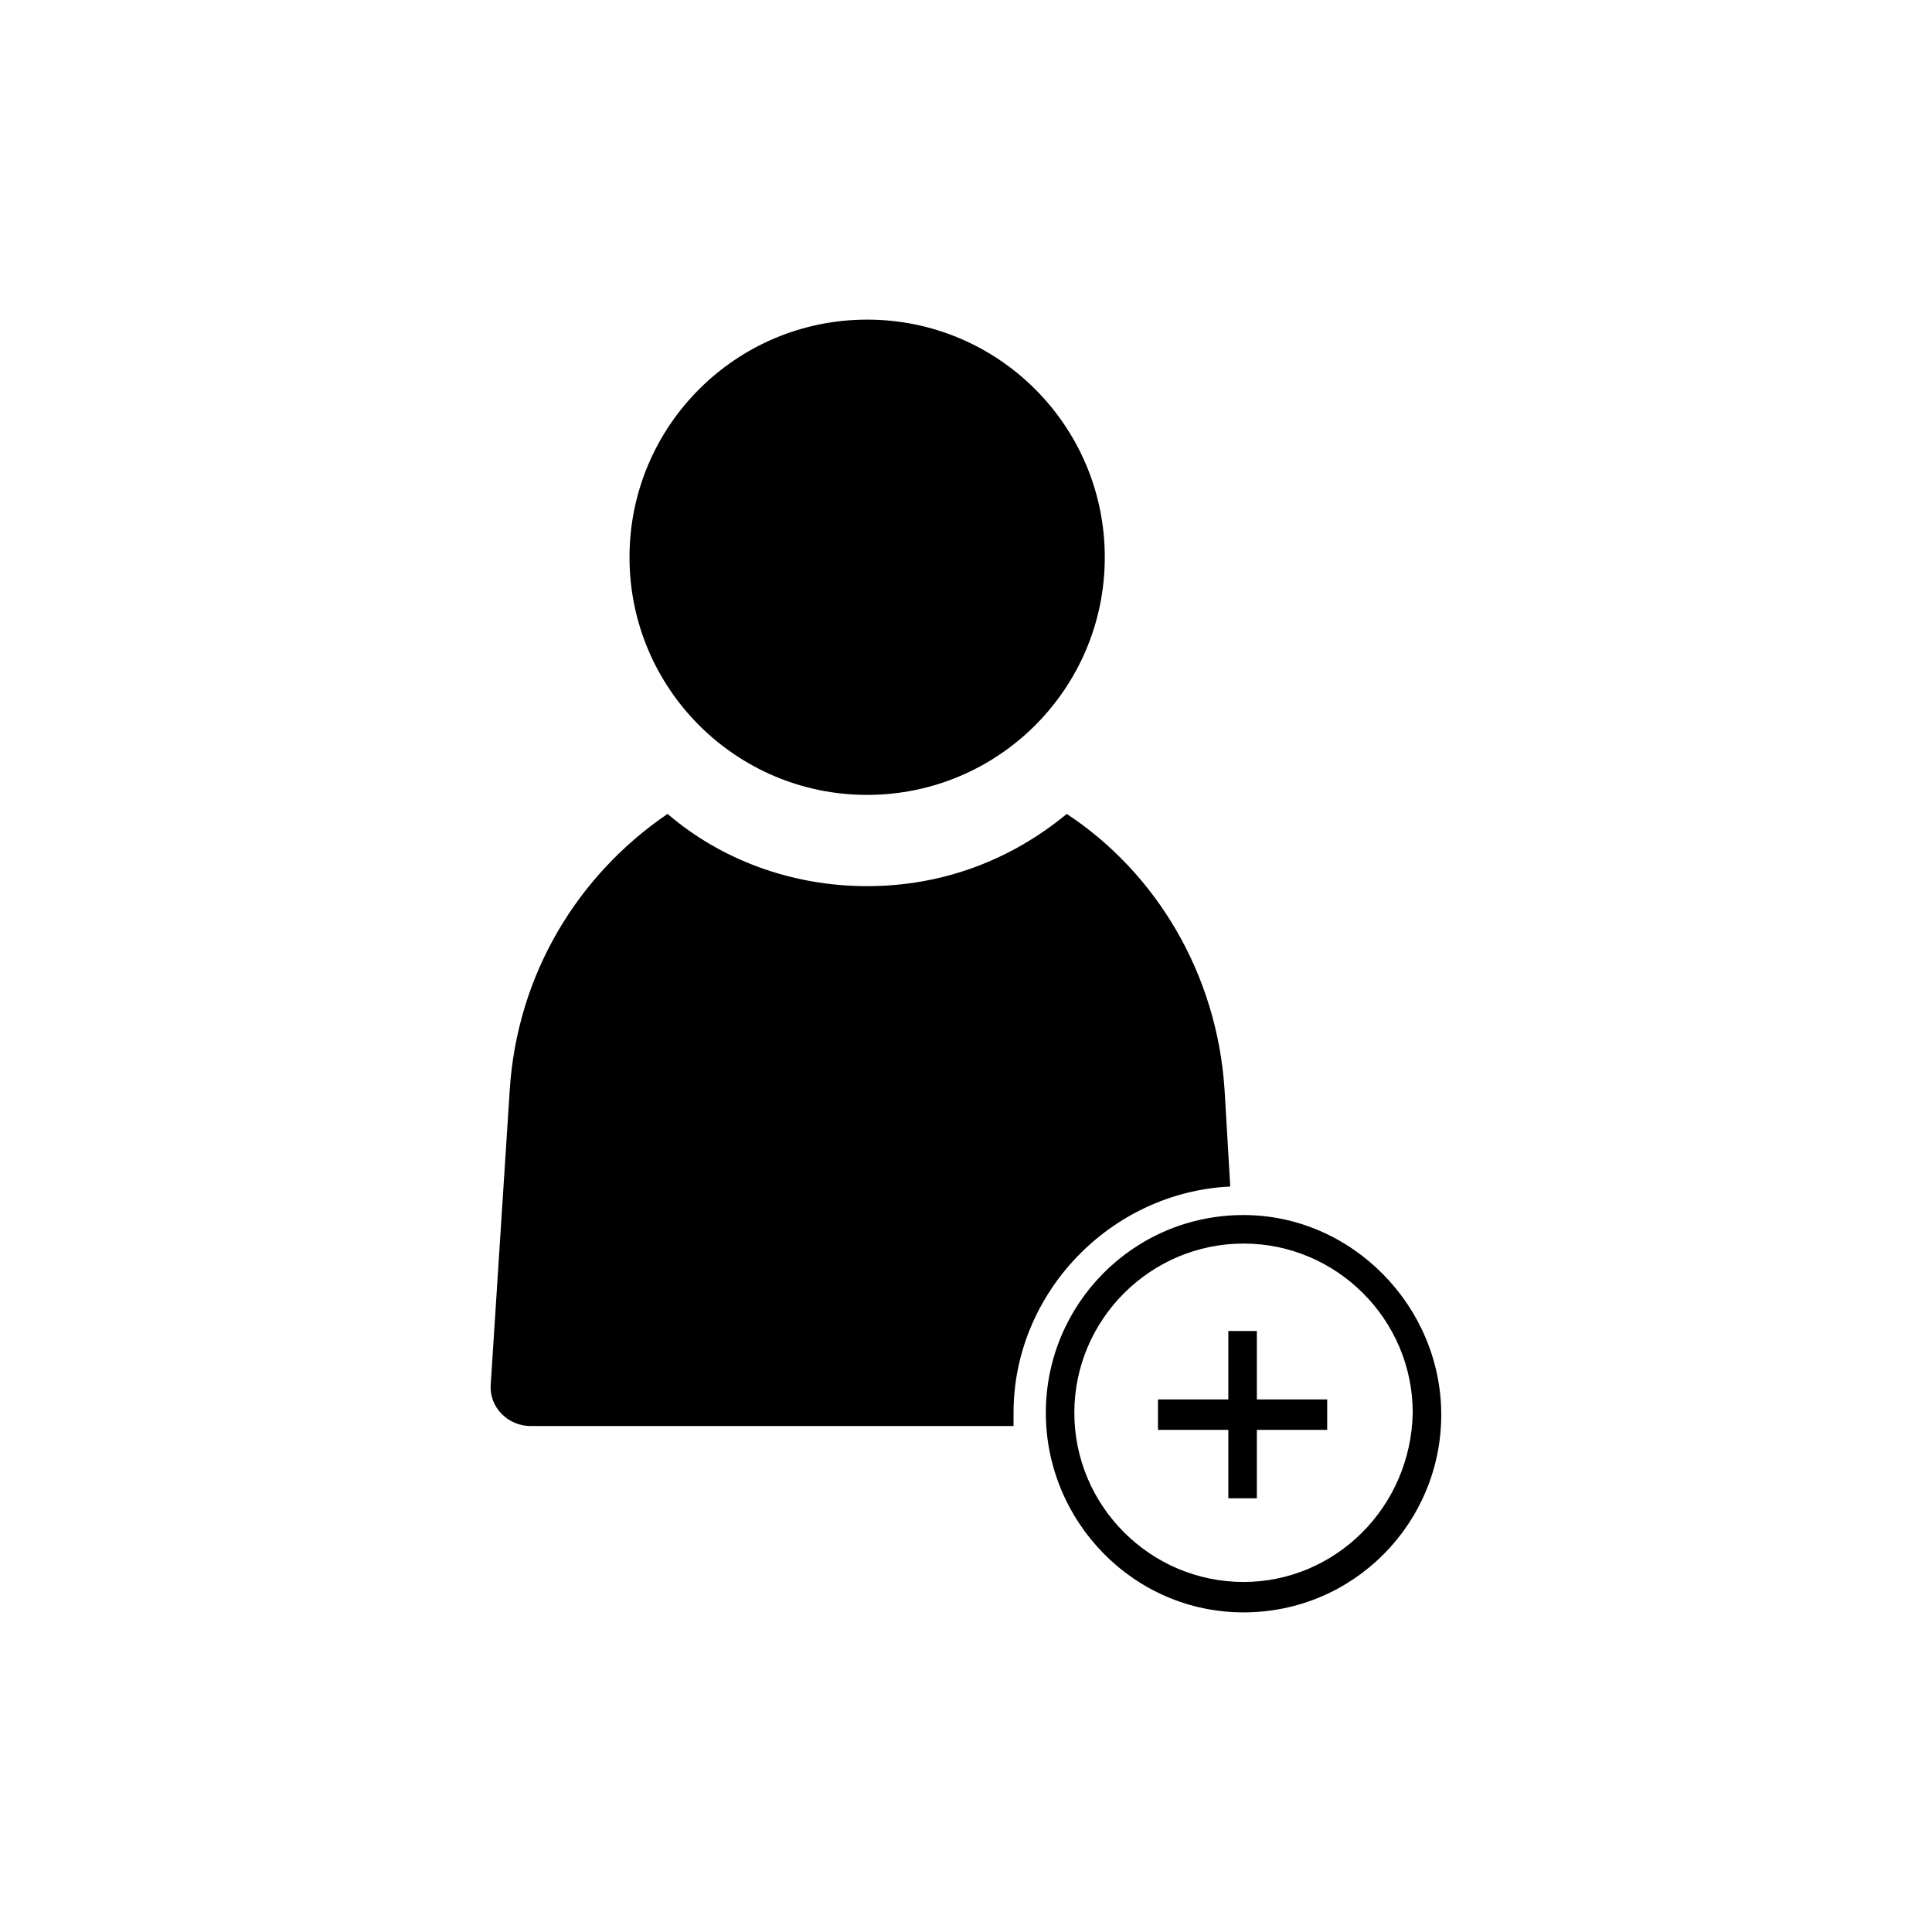 <?xml version="1.0" encoding="UTF-8"?>
<!-- Uploaded to: ICON Repo, www.iconrepo.com, Generator: ICON Repo Mixer Tools -->
<svg fill="#000000" width="800px" height="800px" version="1.1" viewBox="144 144 512 512" xmlns="http://www.w3.org/2000/svg">
 <g>
  <path d="m436.78 291.68c0 34.781-28.195 62.977-62.977 62.977s-62.977-28.195-62.977-62.977 28.195-62.977 62.977-62.977 62.977 28.195 62.977 62.977"/>
  <path d="m470.03 458.44-1.512-25.695c-2.016-30.73-18.137-57.434-41.816-73.051-14.609 12.09-32.746 19.145-52.898 19.145-20.152 0-38.793-7.055-52.898-19.145-23.68 16.121-39.801 42.32-41.816 73.051l-5.039 78.09c-0.504 6.047 4.535 11.082 10.578 11.082h127.97v-3.527c0-31.738 25.695-58.438 57.434-59.949z"/>
  <path d="m473.55 466c-29.223 0-52.395 23.68-52.395 52.395 0 28.719 23.172 52.902 52.395 52.902 29.223 0 52.395-23.68 52.395-52.395 0-28.719-23.676-52.902-52.395-52.902zm0 97.238c-24.688 0-44.84-20.152-44.84-44.84s20.152-44.84 44.84-44.84 44.84 20.152 44.84 44.84c-0.504 25.191-20.656 44.84-44.84 44.84z"/>
  <path d="m477.08 496.73h-7.559v18.137h-18.641v8.062h18.641v18.137h7.559v-18.137h18.641v-8.062h-18.641z"/>
 </g>
</svg>